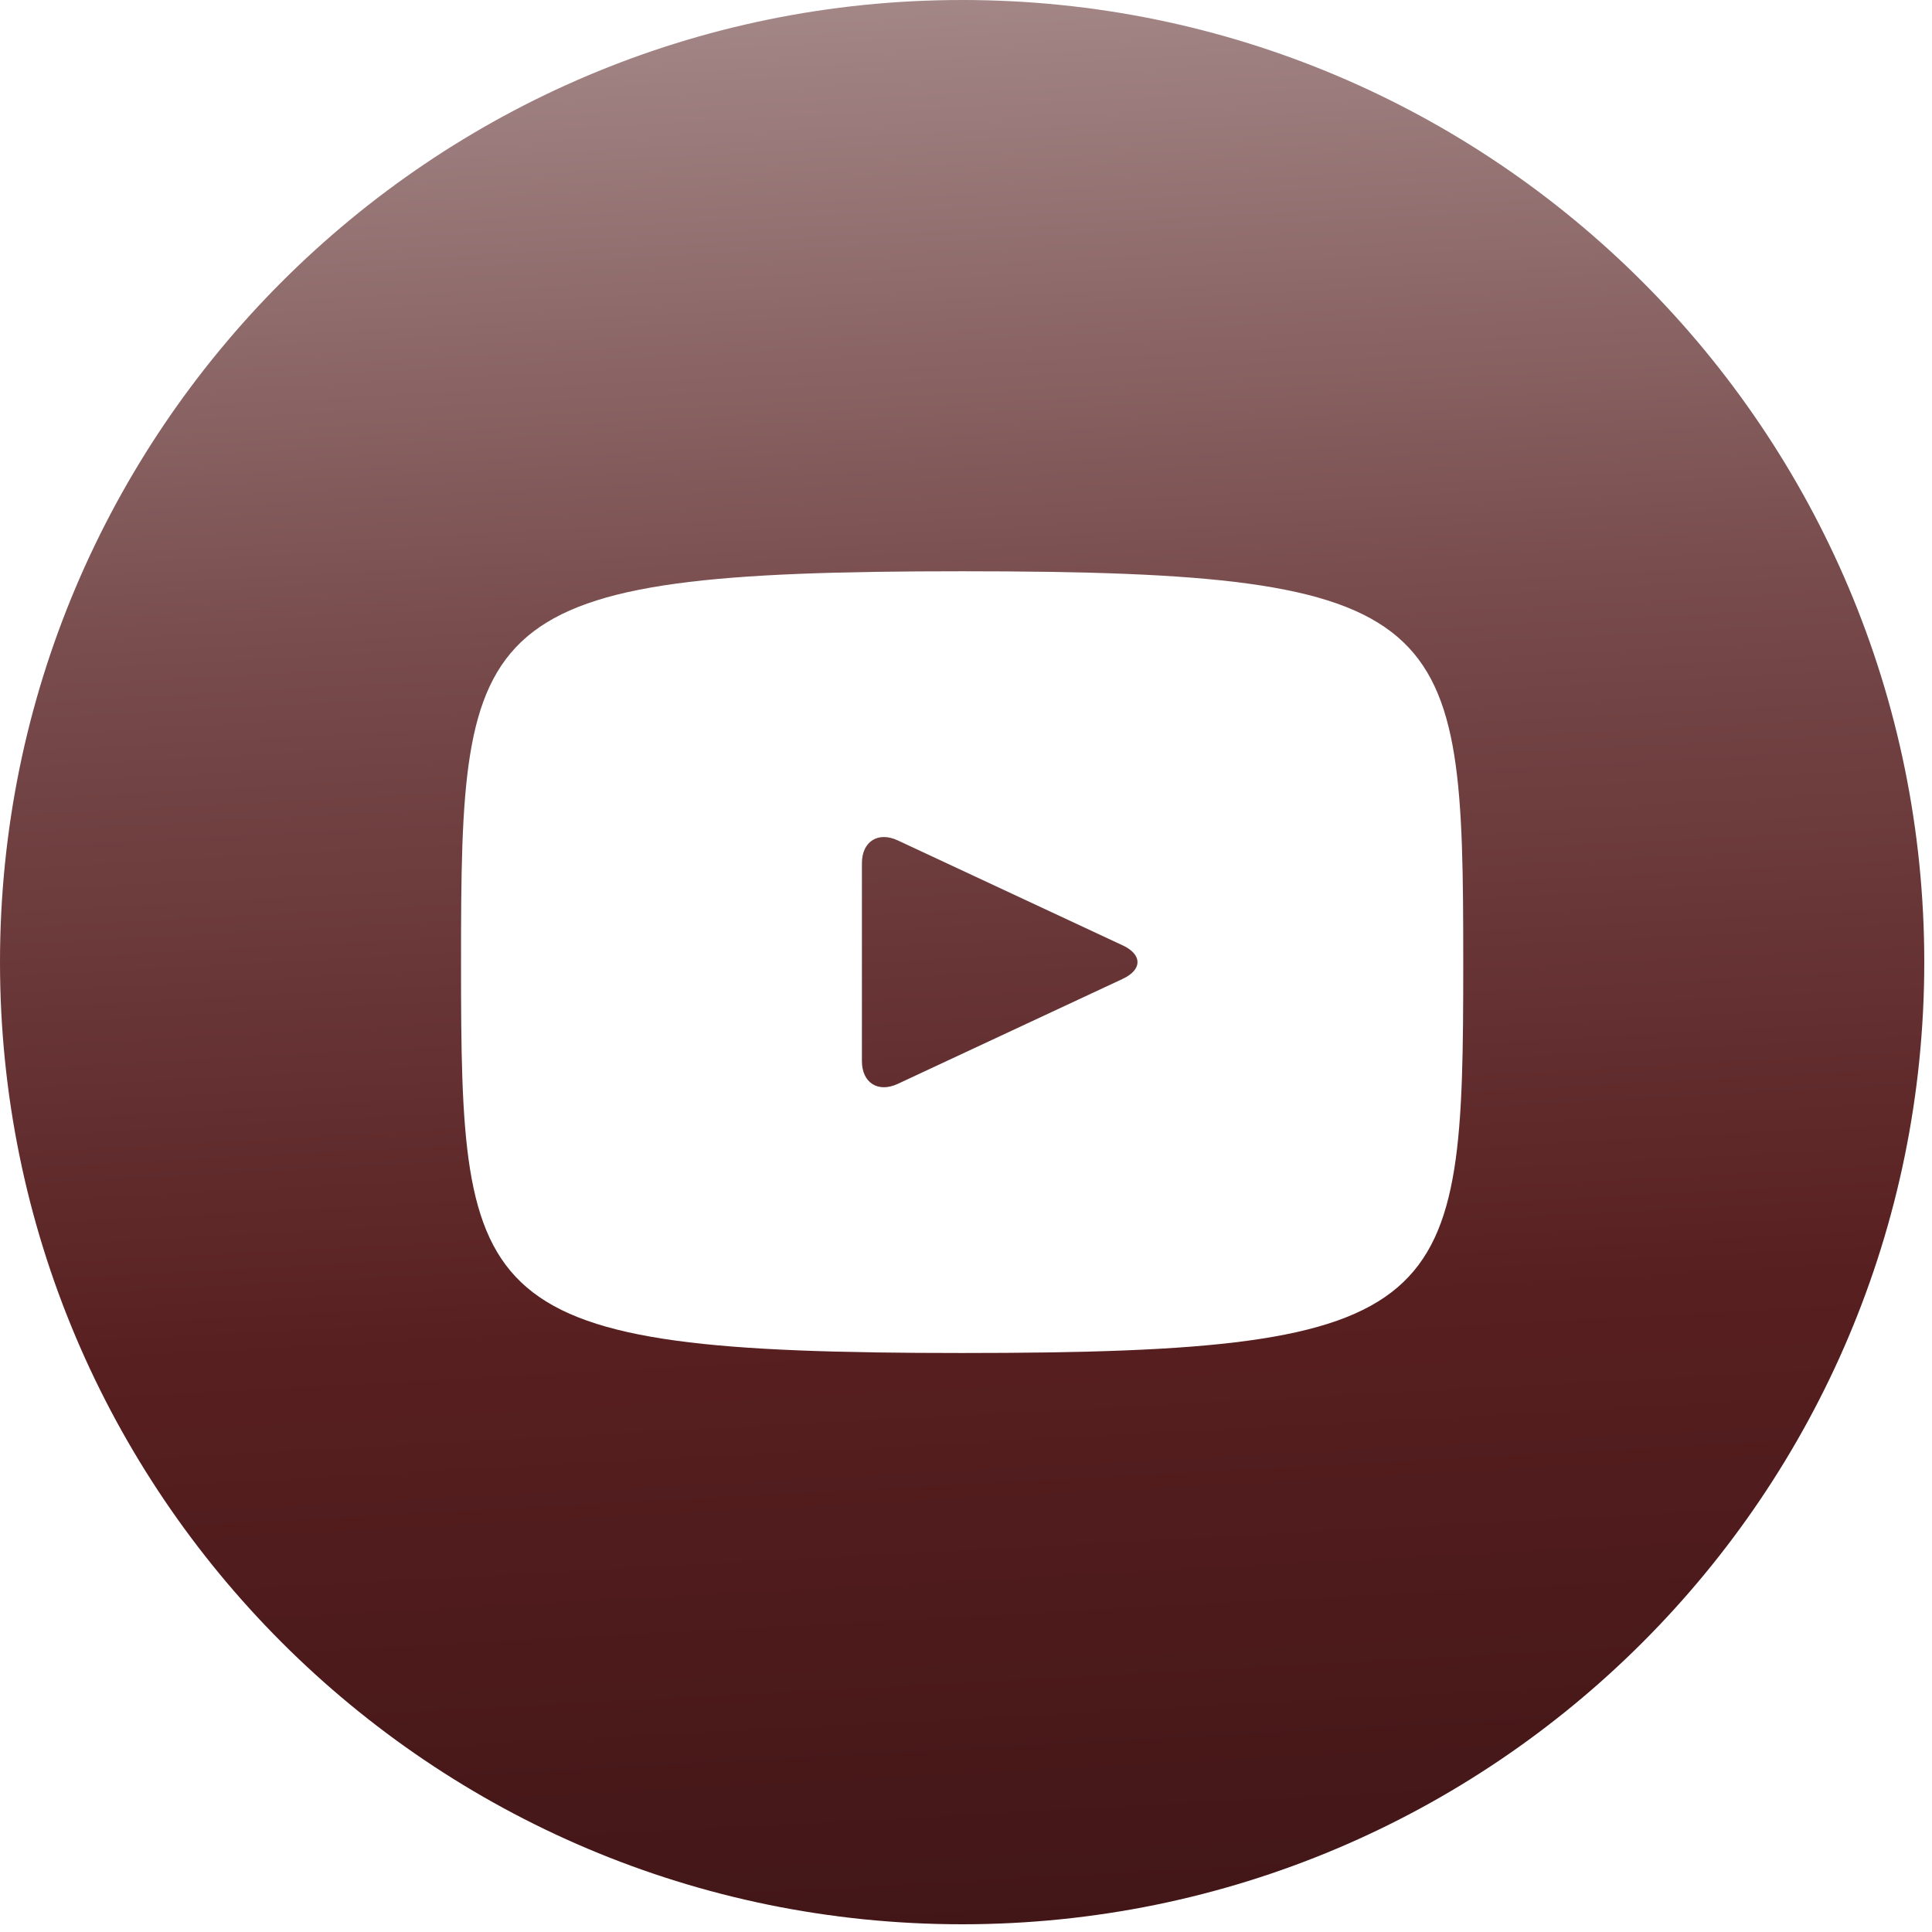 <?xml version="1.0" encoding="UTF-8"?> <svg xmlns="http://www.w3.org/2000/svg" width="80" height="80" viewBox="0 0 80 80" fill="none"><path d="M46.492 39.147L37.172 34.798C36.358 34.42 35.69 34.843 35.69 35.744V43.936C35.69 44.837 36.358 45.26 37.172 44.882L46.488 40.533C47.306 40.151 47.306 39.529 46.492 39.147ZM39.84 0C17.837 0 0 17.837 0 39.84C0 61.843 17.837 79.68 39.84 79.68C61.843 79.68 79.68 61.843 79.68 39.84C79.68 17.837 61.843 0 39.84 0ZM39.84 56.025C19.447 56.025 19.09 54.187 19.09 39.84C19.09 25.493 19.447 23.655 39.84 23.655C60.233 23.655 60.59 25.493 60.59 39.84C60.59 54.187 60.233 56.025 39.84 56.025Z" fill="url(#paint0_linear_95_485)"></path><defs><linearGradient id="paint0_linear_95_485" x1="84.999" y1="79.616" x2="80.576" y2="-3.92" gradientUnits="userSpaceOnUse"><stop stop-color="#401516"></stop><stop offset="0.327" stop-color="#581F20"></stop><stop offset="0.668" stop-color="#774A4B"></stop><stop offset="1" stop-color="#A68A8A"></stop></linearGradient></defs></svg> 